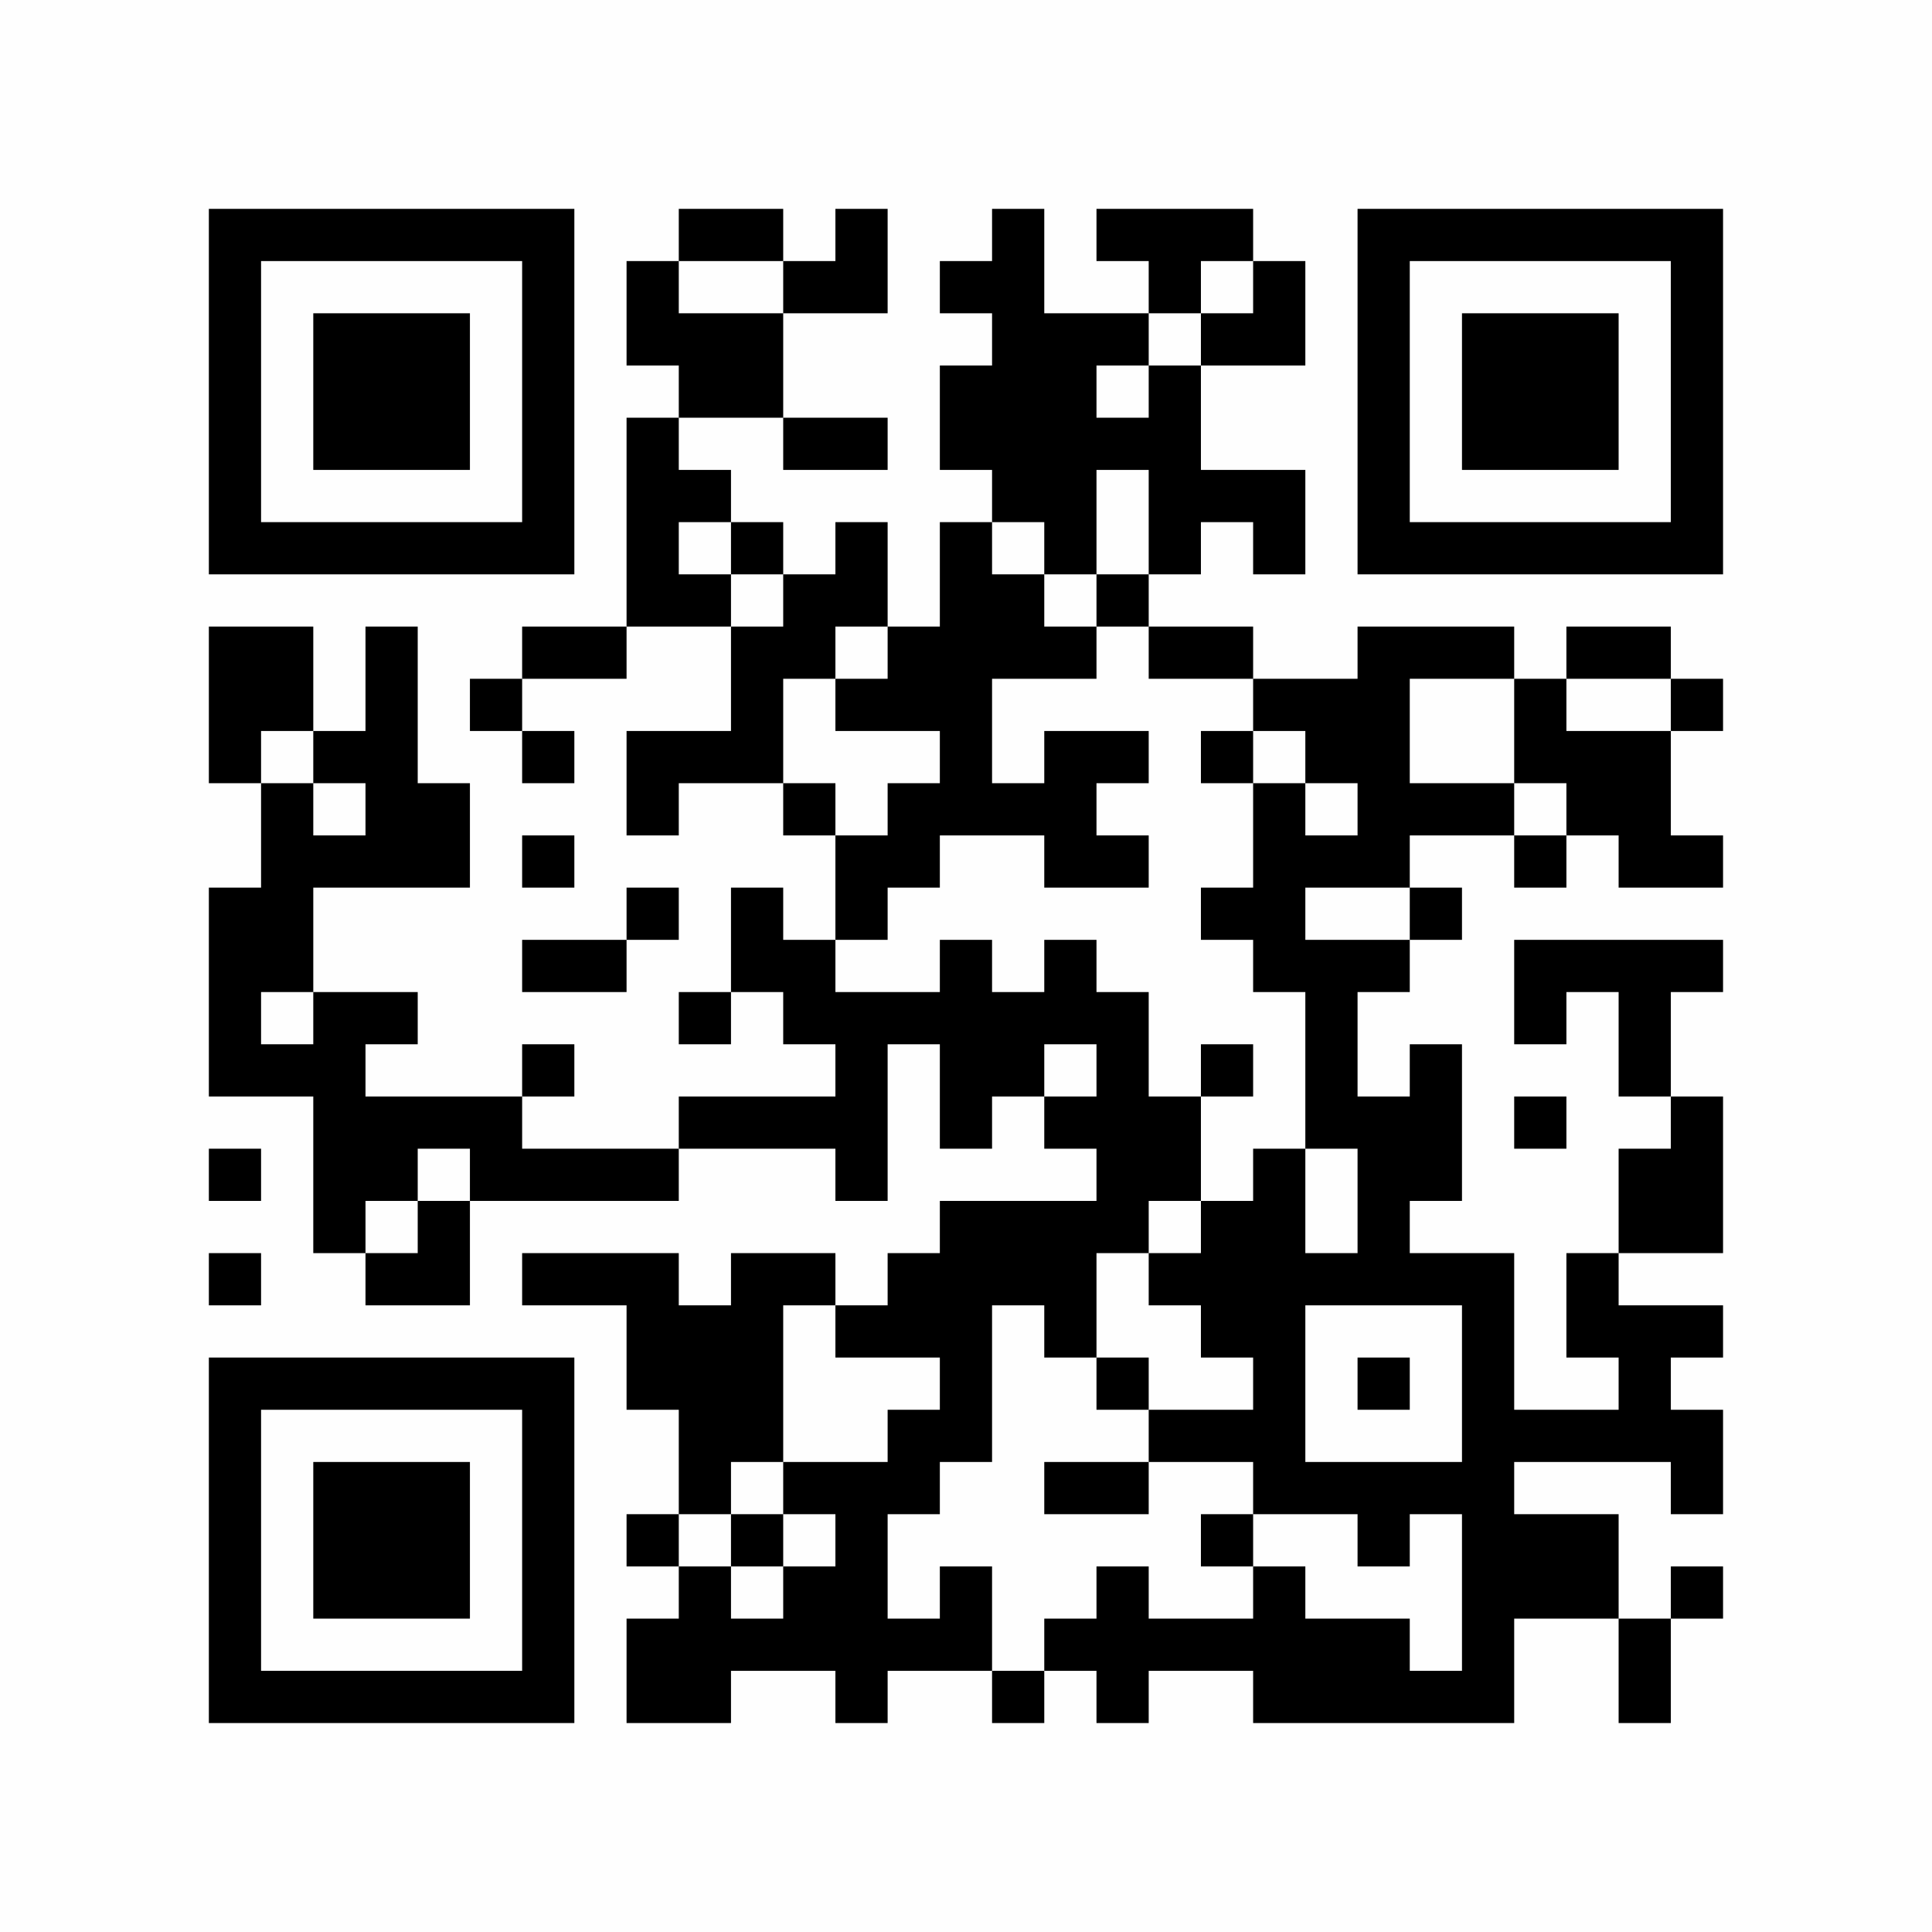 <?xml version="1.0" encoding="UTF-8"?>
<svg xmlns="http://www.w3.org/2000/svg" version="1.1" width="350" height="350" viewBox="0 0 350 350"><rect x="0" y="0" width="350" height="350" fill="#fefefe"/><g transform="scale(9.459)"><g transform="translate(4.000,4.000)"><path fill-rule="evenodd" d="M9 0L9 1L8 1L8 3L9 3L9 4L8 4L8 8L6 8L6 9L5 9L5 10L6 10L6 11L7 11L7 10L6 10L6 9L8 9L8 8L10 8L10 10L8 10L8 12L9 12L9 11L11 11L11 12L12 12L12 14L11 14L11 13L10 13L10 15L9 15L9 16L10 16L10 15L11 15L11 16L12 16L12 17L9 17L9 18L6 18L6 17L7 17L7 16L6 16L6 17L3 17L3 16L4 16L4 15L2 15L2 13L5 13L5 11L4 11L4 8L3 8L3 10L2 10L2 8L0 8L0 11L1 11L1 13L0 13L0 17L2 17L2 20L3 20L3 21L5 21L5 19L9 19L9 18L12 18L12 19L13 19L13 16L14 16L14 18L15 18L15 17L16 17L16 18L17 18L17 19L14 19L14 20L13 20L13 21L12 21L12 20L10 20L10 21L9 21L9 20L6 20L6 21L8 21L8 23L9 23L9 25L8 25L8 26L9 26L9 27L8 27L8 29L10 29L10 28L12 28L12 29L13 29L13 28L15 28L15 29L16 29L16 28L17 28L17 29L18 29L18 28L20 28L20 29L25 29L25 27L27 27L27 29L28 29L28 27L29 27L29 26L28 26L28 27L27 27L27 25L25 25L25 24L28 24L28 25L29 25L29 23L28 23L28 22L29 22L29 21L27 21L27 20L29 20L29 17L28 17L28 15L29 15L29 14L25 14L25 16L26 16L26 15L27 15L27 17L28 17L28 18L27 18L27 20L26 20L26 22L27 22L27 23L25 23L25 20L23 20L23 19L24 19L24 16L23 16L23 17L22 17L22 15L23 15L23 14L24 14L24 13L23 13L23 12L25 12L25 13L26 13L26 12L27 12L27 13L29 13L29 12L28 12L28 10L29 10L29 9L28 9L28 8L26 8L26 9L25 9L25 8L22 8L22 9L20 9L20 8L18 8L18 7L19 7L19 6L20 6L20 7L21 7L21 5L19 5L19 3L21 3L21 1L20 1L20 0L17 0L17 1L18 1L18 2L16 2L16 0L15 0L15 1L14 1L14 2L15 2L15 3L14 3L14 5L15 5L15 6L14 6L14 8L13 8L13 6L12 6L12 7L11 7L11 6L10 6L10 5L9 5L9 4L11 4L11 5L13 5L13 4L11 4L11 2L13 2L13 0L12 0L12 1L11 1L11 0ZM9 1L9 2L11 2L11 1ZM19 1L19 2L18 2L18 3L17 3L17 4L18 4L18 3L19 3L19 2L20 2L20 1ZM17 5L17 7L16 7L16 6L15 6L15 7L16 7L16 8L17 8L17 9L15 9L15 11L16 11L16 10L18 10L18 11L17 11L17 12L18 12L18 13L16 13L16 12L14 12L14 13L13 13L13 14L12 14L12 15L14 15L14 14L15 14L15 15L16 15L16 14L17 14L17 15L18 15L18 17L19 17L19 19L18 19L18 20L17 20L17 22L16 22L16 21L15 21L15 24L14 24L14 25L13 25L13 27L14 27L14 26L15 26L15 28L16 28L16 27L17 27L17 26L18 26L18 27L20 27L20 26L21 26L21 27L23 27L23 28L24 28L24 25L23 25L23 26L22 26L22 25L20 25L20 24L18 24L18 23L20 23L20 22L19 22L19 21L18 21L18 20L19 20L19 19L20 19L20 18L21 18L21 20L22 20L22 18L21 18L21 15L20 15L20 14L19 14L19 13L20 13L20 11L21 11L21 12L22 12L22 11L21 11L21 10L20 10L20 9L18 9L18 8L17 8L17 7L18 7L18 5ZM9 6L9 7L10 7L10 8L11 8L11 7L10 7L10 6ZM12 8L12 9L11 9L11 11L12 11L12 12L13 12L13 11L14 11L14 10L12 10L12 9L13 9L13 8ZM23 9L23 11L25 11L25 12L26 12L26 11L25 11L25 9ZM26 9L26 10L28 10L28 9ZM1 10L1 11L2 11L2 12L3 12L3 11L2 11L2 10ZM19 10L19 11L20 11L20 10ZM6 12L6 13L7 13L7 12ZM8 13L8 14L6 14L6 15L8 15L8 14L9 14L9 13ZM21 13L21 14L23 14L23 13ZM1 15L1 16L2 16L2 15ZM16 16L16 17L17 17L17 16ZM19 16L19 17L20 17L20 16ZM25 17L25 18L26 18L26 17ZM0 18L0 19L1 19L1 18ZM4 18L4 19L3 19L3 20L4 20L4 19L5 19L5 18ZM0 20L0 21L1 21L1 20ZM11 21L11 24L10 24L10 25L9 25L9 26L10 26L10 27L11 27L11 26L12 26L12 25L11 25L11 24L13 24L13 23L14 23L14 22L12 22L12 21ZM21 21L21 24L24 24L24 21ZM17 22L17 23L18 23L18 22ZM22 22L22 23L23 23L23 22ZM16 24L16 25L18 25L18 24ZM10 25L10 26L11 26L11 25ZM19 25L19 26L20 26L20 25ZM0 0L0 7L7 7L7 0ZM1 1L1 6L6 6L6 1ZM2 2L2 5L5 5L5 2ZM29 0L22 0L22 7L29 7ZM28 1L23 1L23 6L28 6ZM27 2L24 2L24 5L27 5ZM0 29L7 29L7 22L0 22ZM1 28L6 28L6 23L1 23ZM2 27L5 27L5 24L2 24Z" fill="#000000"/></g></g></svg>
